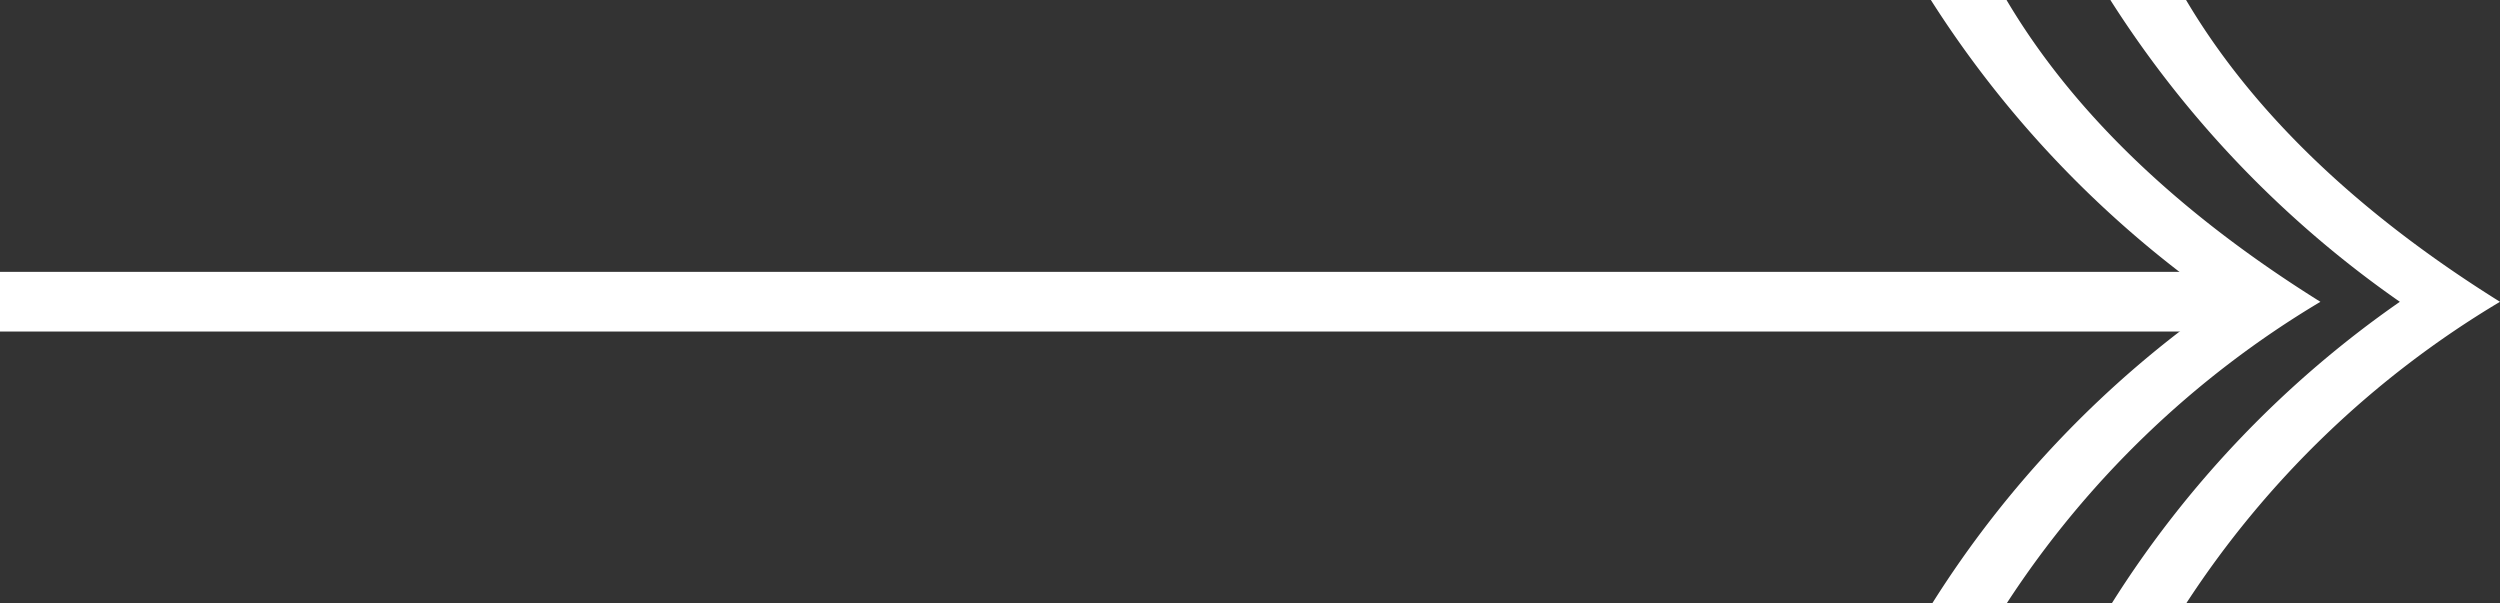 <svg id="Group_466" data-name="Group 466" xmlns="http://www.w3.org/2000/svg" width="115.97" height="27.992" viewBox="0 0 115.97 27.992">
  <rect x="0" y="0" width="115.97" height="27.992" fill="#333333" stroke="none"/>
  <rect id="Rectangle_880" data-name="Rectangle 880" width="103.633" height="2.768" transform="translate(0 12.611)" fill="#fff"/>
  <g id="Group_240" data-name="Group 240" transform="translate(89.568 0)">
    <path id="Path_305" data-name="Path 305" d="M-719.726,1653.423c3.457,5.838,8.838,10.428,14.563,14a44.662,44.662,0,0,0-14.563,14h-3.454a48.51,48.51,0,0,1,13.371-14,49.288,49.288,0,0,1-13.428-14Z" transform="translate(731.565 -1653.423)" fill="#fff"/>
    <path id="Path_306" data-name="Path 306" d="M-749.814,1653.423c3.457,5.838,8.838,10.428,14.56,14a44.651,44.651,0,0,0-14.56,14h-3.454a48.534,48.534,0,0,1,13.369-14,49.333,49.333,0,0,1-13.425-14Z" transform="translate(753.325 -1653.423)" fill="#fff"/>
  </g>
</svg>
